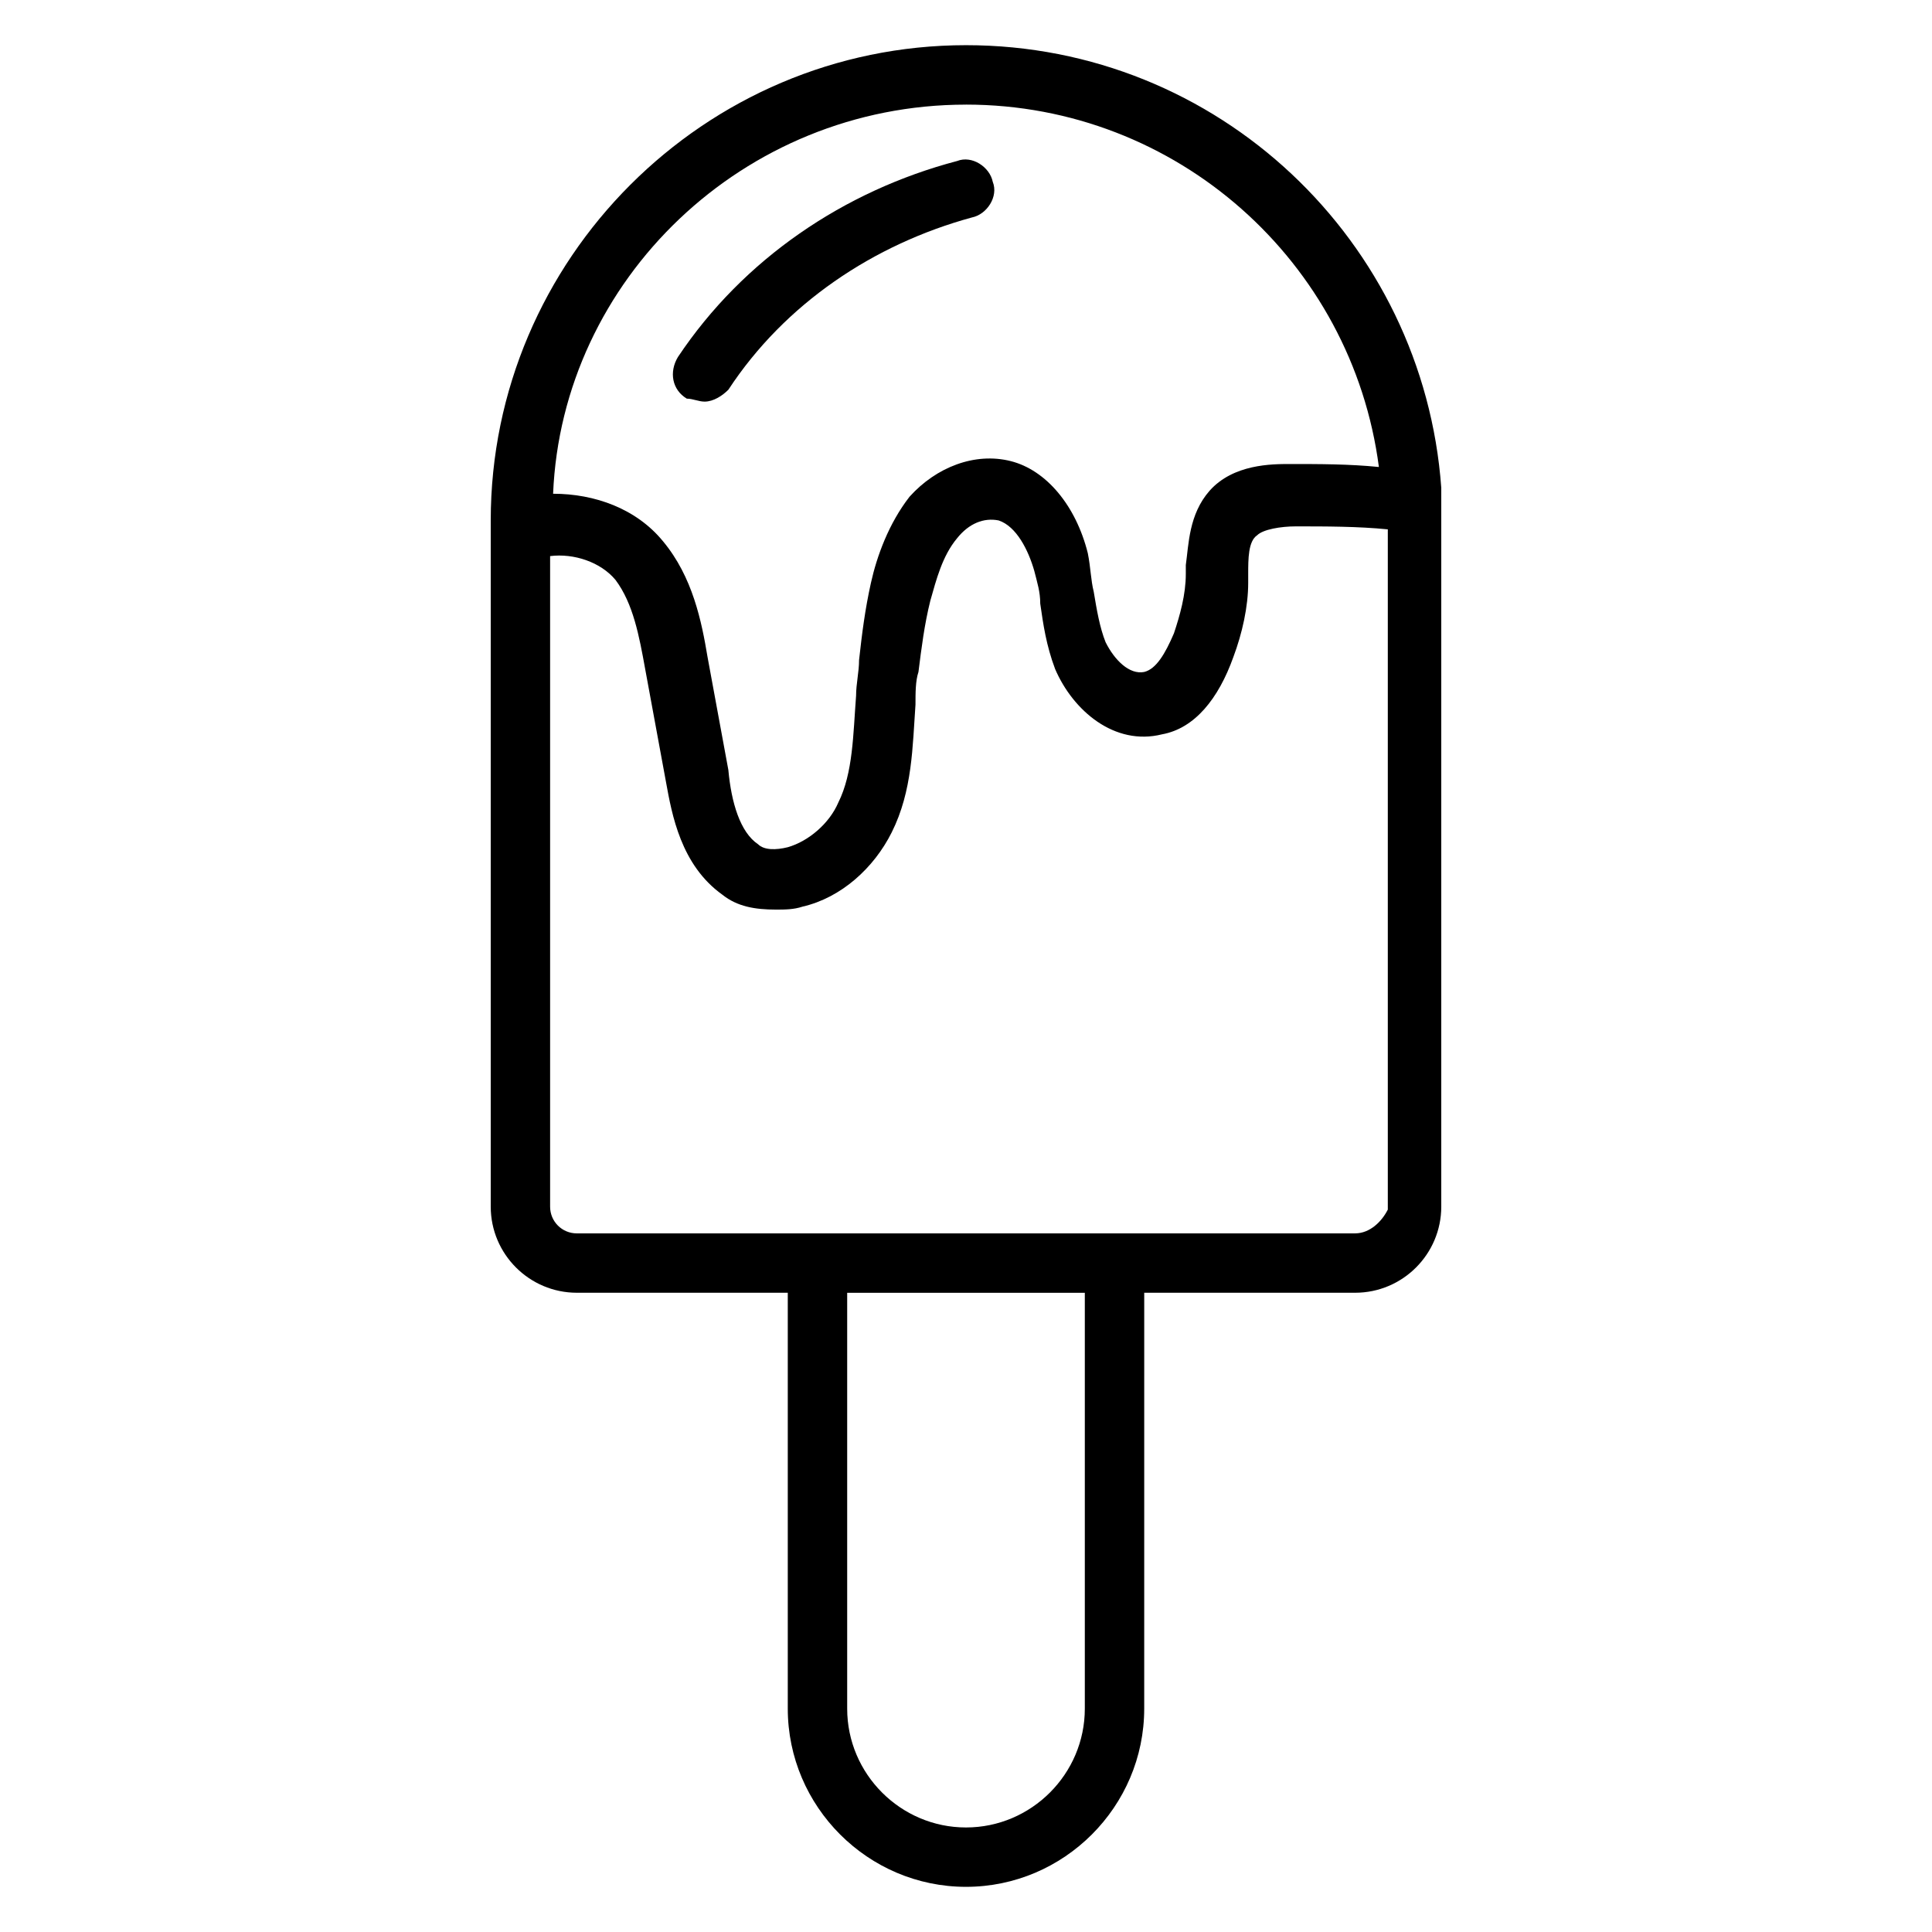 <?xml version="1.0" encoding="UTF-8"?>
<!-- Uploaded to: SVG Repo, www.svgrepo.com, Generator: SVG Repo Mixer Tools -->
<svg fill="#000000" width="800px" height="800px" version="1.1" viewBox="144 144 512 512" xmlns="http://www.w3.org/2000/svg">
 <g>
  <path d="m525.95 277.2v-3.938c-4.723-65.336-59.039-117.29-125.95-117.29-69.273 0-125.95 56.68-125.95 125.95v181.84c0 12.594 10.234 22.828 22.828 22.828h55.891v110.21c0 25.977 21.254 47.23 47.23 47.23 25.977 0 47.23-21.254 47.23-47.23l0.004-110.21h55.891c12.594 0 22.828-10.234 22.828-22.828v-181.84-4.723zm-125.95-105.48c55.891 0 102.34 41.723 109.42 96.039-7.871-0.789-15.742-0.789-23.617-0.789-4.723 0-14.957 0-21.254 7.086-5.512 6.297-5.512 14.168-6.297 19.68v2.363c0 5.512-1.574 11.02-3.148 15.742-2.363 5.512-4.723 9.445-7.871 10.234-3.938 0.789-7.871-3.148-10.234-7.871-1.574-3.938-2.363-8.66-3.148-13.383-0.789-3.148-0.789-6.297-1.574-10.234-3.148-12.594-11.02-22.043-20.469-24.402-9.445-2.363-19.68 1.574-26.766 9.445-5.512 7.086-8.66 15.742-10.234 22.828-1.574 7.086-2.363 13.383-3.148 20.469 0 3.148-0.789 6.297-0.789 9.445-0.789 10.234-0.789 20.469-4.723 28.34-2.363 5.512-7.871 10.234-13.383 11.809-3.148 0.789-6.297 0.789-7.871-0.789-4.723-3.148-7.086-11.02-7.871-19.68l-5.512-29.914c-1.574-9.445-3.938-21.254-11.809-30.699-7.086-8.66-18.105-12.594-29.125-12.594 2.359-56.68 50.379-103.12 109.42-103.12zm31.488 425.09c0 17.32-14.168 31.488-31.488 31.488s-31.488-14.168-31.488-31.488v-110.21h62.977zm71.633-125.95h-206.25c-3.938 0-7.086-3.148-7.086-7.086v-172.4c6.297-0.789 13.383 1.574 17.32 6.297 4.723 6.297 6.297 14.957 7.871 23.617l5.512 29.914c1.574 8.66 3.938 22.043 14.957 29.914 3.938 3.148 8.66 3.938 14.168 3.938 2.363 0 4.723 0 7.086-0.789 10.234-2.363 18.895-10.234 23.617-19.68 5.512-11.02 5.512-22.828 6.297-33.852 0-3.148 0-6.297 0.789-8.66 0.789-6.297 1.574-12.594 3.148-18.895 1.574-5.512 3.148-11.809 7.086-16.531 3.148-3.938 7.086-5.512 11.02-4.723 4.723 1.574 7.871 7.871 9.445 13.383 0.789 3.148 1.574 5.512 1.574 8.66 0.789 5.512 1.574 11.02 3.938 17.32 4.723 11.02 15.742 20.469 28.34 17.32 8.66-1.574 14.957-9.445 18.895-20.469 2.363-6.297 3.938-13.383 3.938-19.68v-2.363c0-3.938 0-8.66 2.363-10.234 1.574-1.574 6.297-2.363 10.234-2.363 7.871 0 16.531 0 24.402 0.789v180.27c-1.582 3.152-4.731 6.301-8.668 6.301z"/>
  <path d="m330.73 250.43c2.363 0 4.723-1.574 6.297-3.148 14.957-22.828 38.574-38.574 64.551-45.656 3.938-0.789 7.086-5.512 5.512-9.445-0.789-3.938-5.512-7.086-9.445-5.512-29.914 7.871-56.68 25.977-73.996 51.957-2.363 3.938-1.574 8.66 2.363 11.02 1.566 0 3.141 0.785 4.719 0.785z"/>
 </g>
</svg>